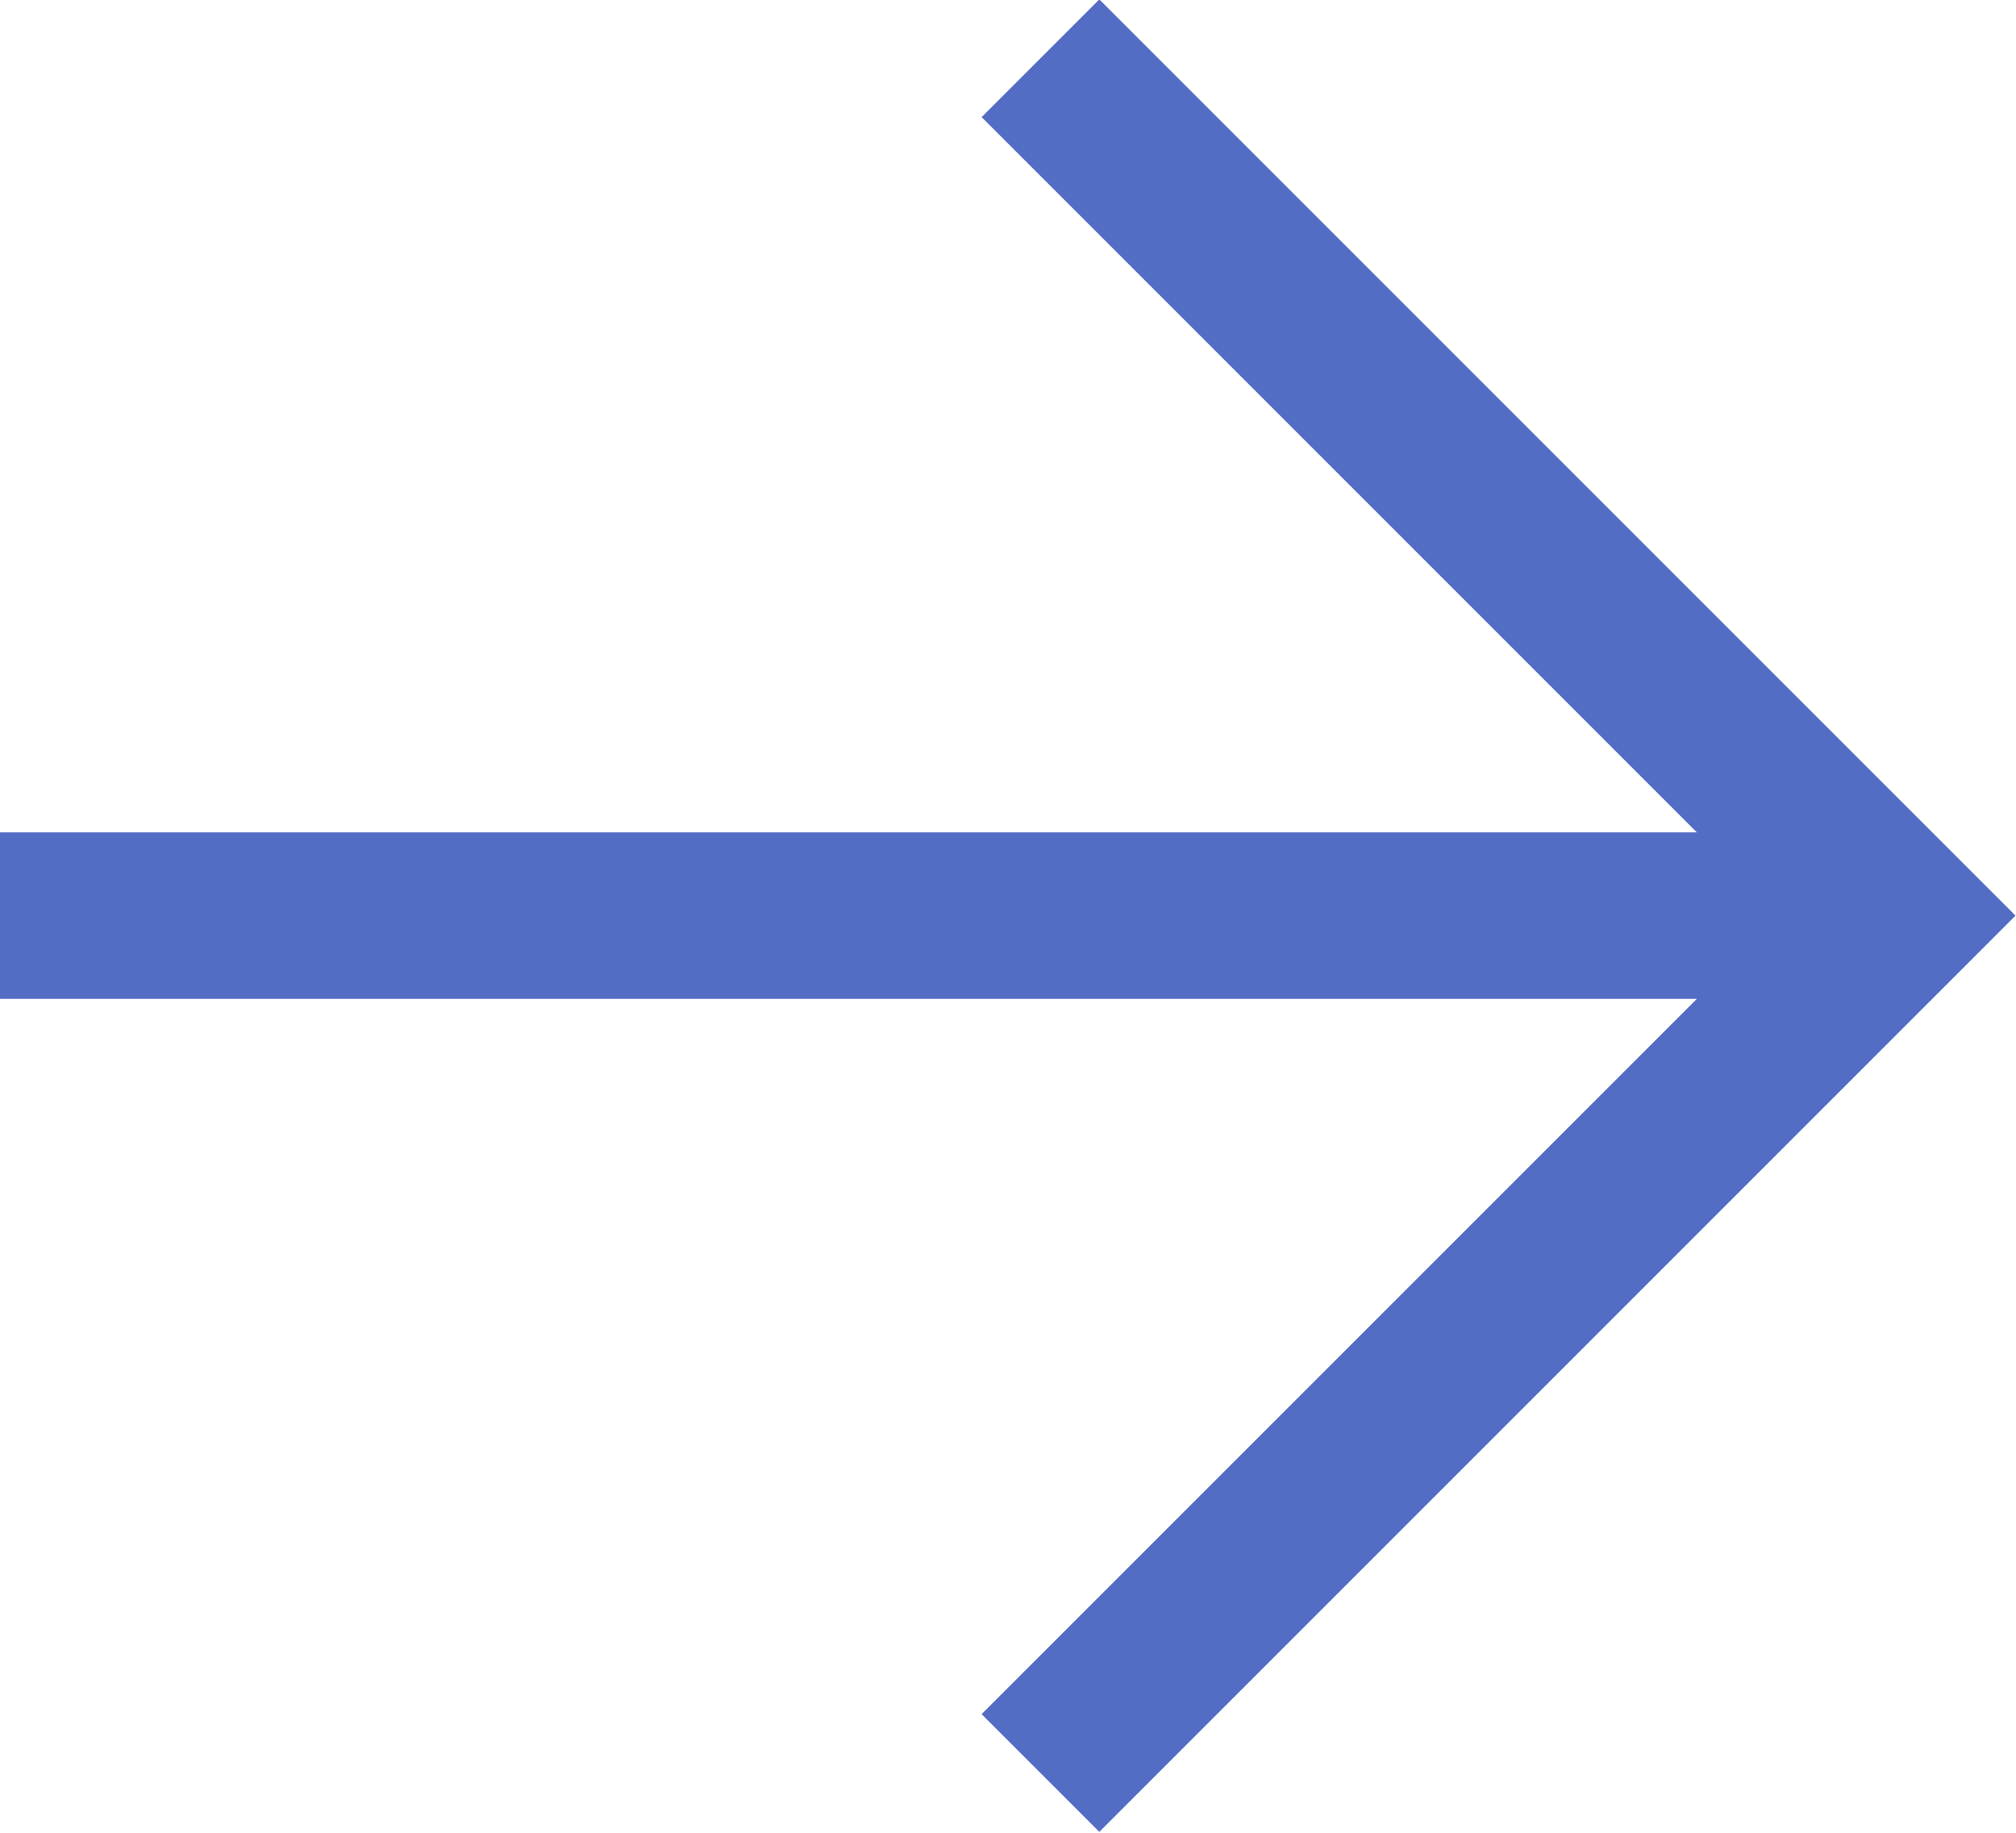 <svg xmlns="http://www.w3.org/2000/svg" viewBox="0 0 12.11 11.01"><defs><style>.cls-1{fill:none;stroke:#536dc4;stroke-miterlimit:10}</style></defs><title>Asset 6</title><g id="Layer_2" data-name="Layer 2"><g id="Base_Design" data-name="Base Design"><path class="cls-1" d="M6.25.35L11.4 5.5l-5.15 5.15M11.4 5.5H0"/></g></g></svg>